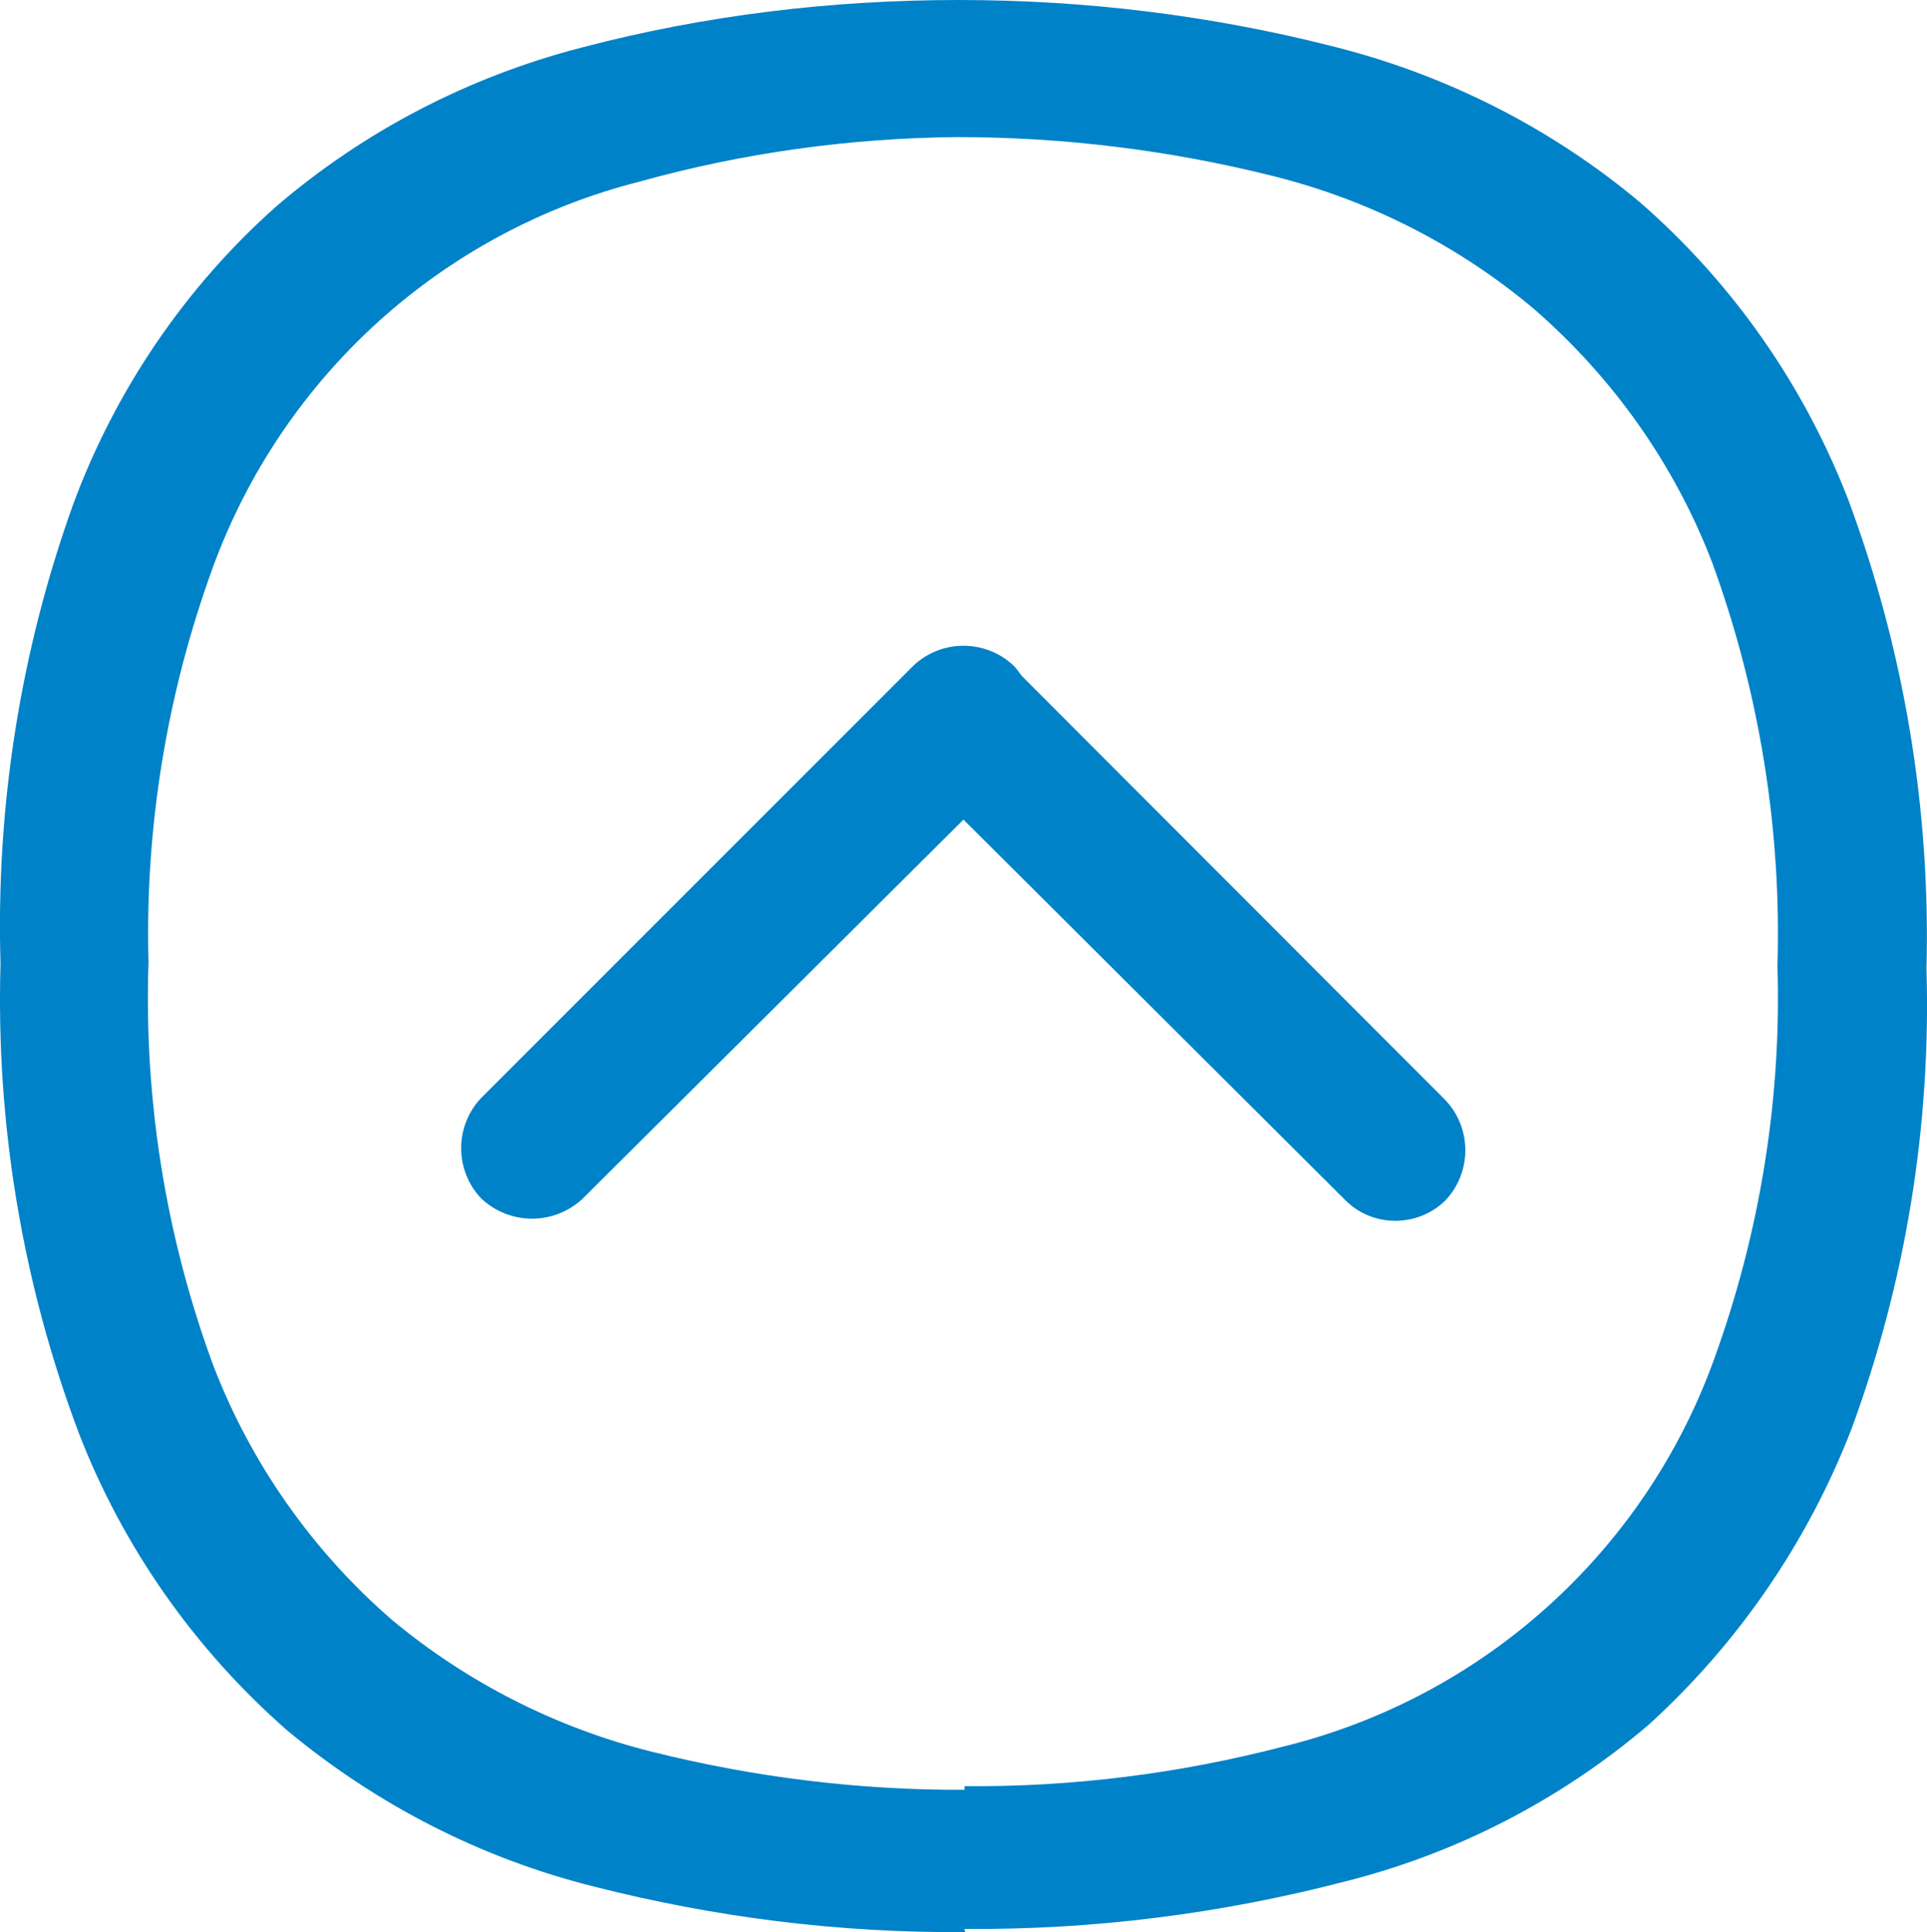<?xml version="1.0" encoding="UTF-8"?>
<svg xmlns="http://www.w3.org/2000/svg" id="a" width="36.98" height="37.07" viewBox="0 0 36.98 37.07">
  <defs>
    <style>
      .b {
        fill: #0082c8;
        stroke-width: 0px;
      }
    </style>
  </defs>
  <path class="b" d="m18.52,37.07c-2.4.02-4.79-.28-7.11-.87-2.17-.54-4.18-1.57-5.9-3-1.77-1.55-3.15-3.51-4-5.71C.43,24.62-.08,21.56.01,18.49c-.09-3.01.38-6,1.4-8.83.81-2.18,2.14-4.14,3.88-5.69,1.7-1.46,3.71-2.5,5.88-3.06C13.53.29,15.96,0,18.4,0,20.81,0,23.21.29,25.54.88c2.18.54,4.21,1.56,5.93,3,1.78,1.55,3.15,3.51,4,5.71,1.07,2.88,1.58,5.93,1.5,9,.09,3.01-.4,6.01-1.44,8.83-.84,2.17-2.18,4.12-3.9,5.68-1.68,1.43-3.67,2.46-5.82,3-2.38.62-4.84.93-7.3.91m0-2.74c2.06.02,4.12-.24,6.12-.76,3.82-.94,6.92-3.72,8.26-7.42.88-2.42,1.3-4.99,1.22-7.56.08-2.63-.35-5.26-1.25-7.73-.72-1.88-1.9-3.55-3.42-4.87-1.45-1.22-3.16-2.09-5-2.55-1.99-.5-4.03-.75-6.08-.75-2.05.02-4.09.3-6.07.85-3.8.96-6.87,3.74-8.21,7.42-.88,2.42-1.3,4.98-1.23,7.56-.09,2.63.33,5.26,1.24,7.73.72,1.88,1.9,3.56,3.42,4.88,1.45,1.21,3.16,2.08,5,2.54,1.96.49,3.98.74,6,.73"></path>
  <path class="b" d="m19.46,14.76l-8.28,8.24c-.55.51-1.39.51-1.94,0-.52-.54-.52-1.4,0-1.94l8.28-8.28c.54-.52,1.4-.52,1.94,0,.51.56.51,1.42,0,1.98Z"></path>
  <path class="b" d="m25.79,23l-8.27-8.24c-.52-.54-.52-1.4,0-1.94.55-.51,1.39-.51,1.94,0l8.27,8.28c.52.54.52,1.4,0,1.94-.54.52-1.4.51-1.92-.02,0,0-.01-.01-.02-.02Z"></path>
</svg>
